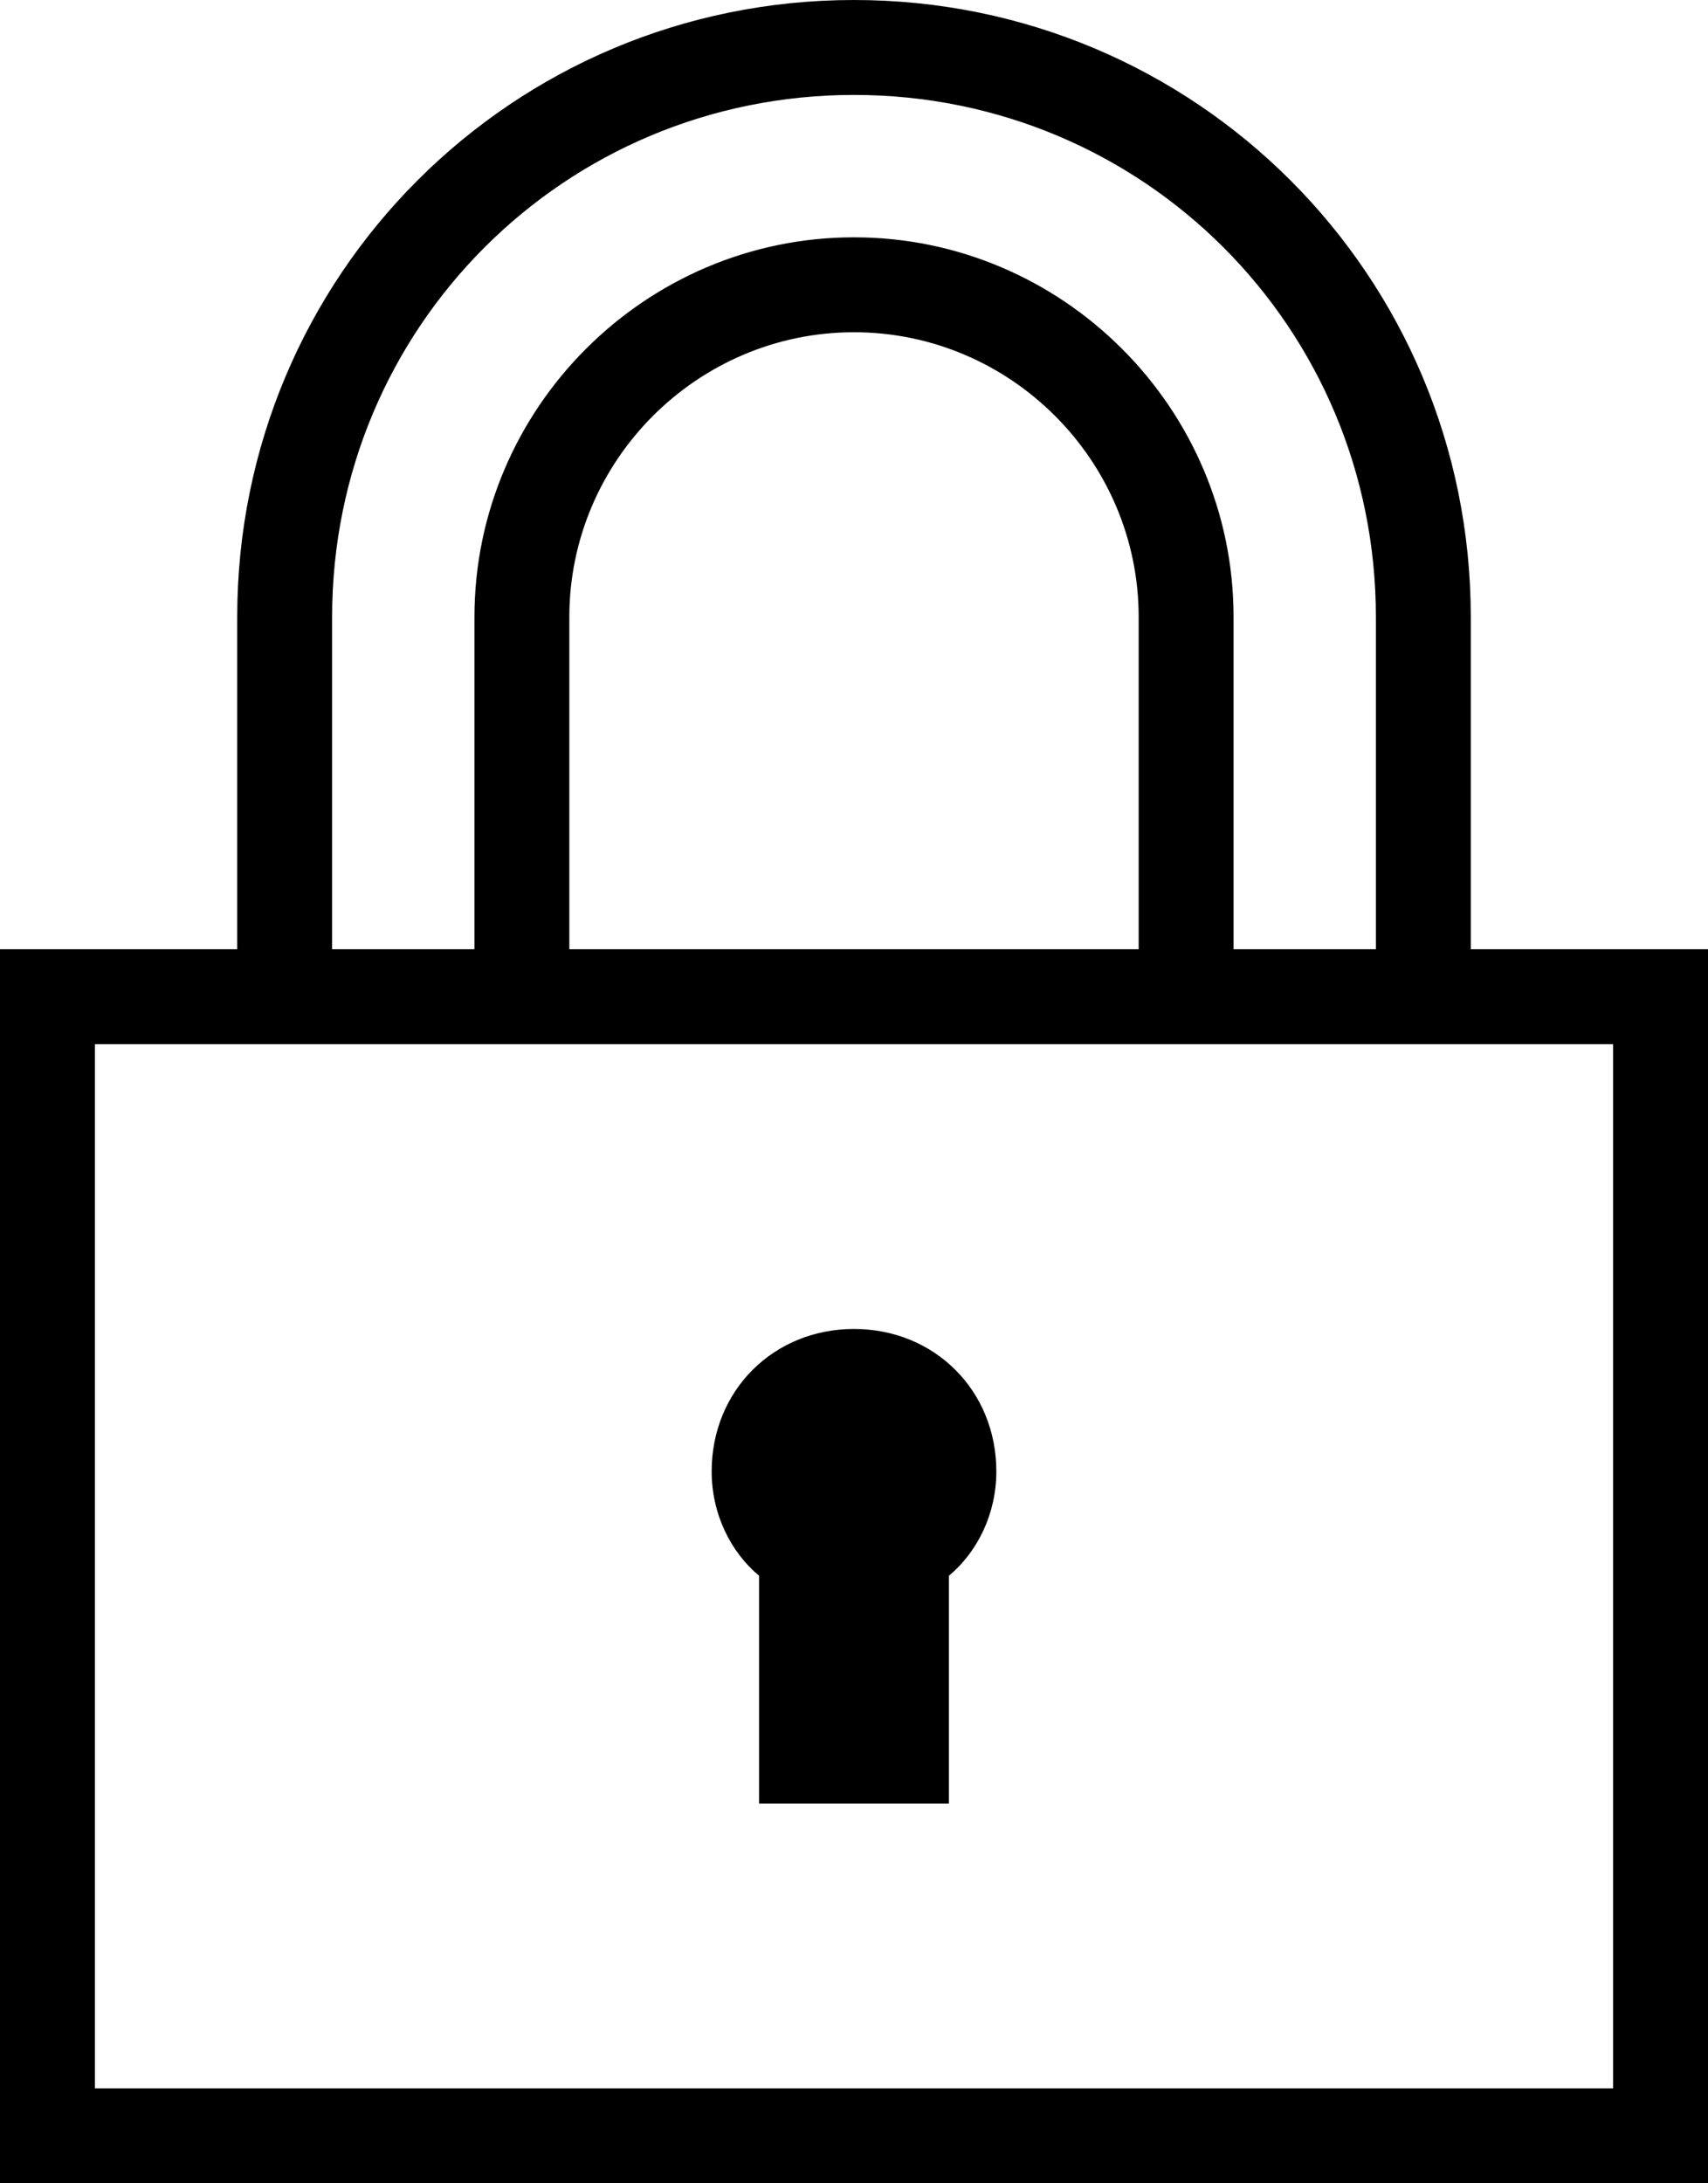 <svg xmlns="http://www.w3.org/2000/svg" xmlns:xlink="http://www.w3.org/1999/xlink" id="Laag_1" x="0px" y="0px" viewBox="0 0 36 46" style="enable-background:new 0 0 36 46;" xml:space="preserve"><g>	<path d="M31,20v-7c0-7.2-5.8-13-13-13S5,5.8,5,13v7H0v26h36V20H31z M7,13C7,6.9,11.9,2,18,2c6.1,0,11,4.9,11,11v7h-3v-7  c0-4.4-3.6-8-8-8s-8,3.6-8,8v7H7V13z M24,13v7H12v-7c0-3.3,2.7-6,6-6S24,9.7,24,13z M34,44H2V22c14.5,0,17.2,0,32,0V44z"></path>	<path d="M16,38h4v-4.8c0.6-0.5,1-1.3,1-2.2c0-1.7-1.3-3-3-3s-3,1.3-3,3c0,0.9,0.4,1.7,1,2.2V38z"></path></g></svg>